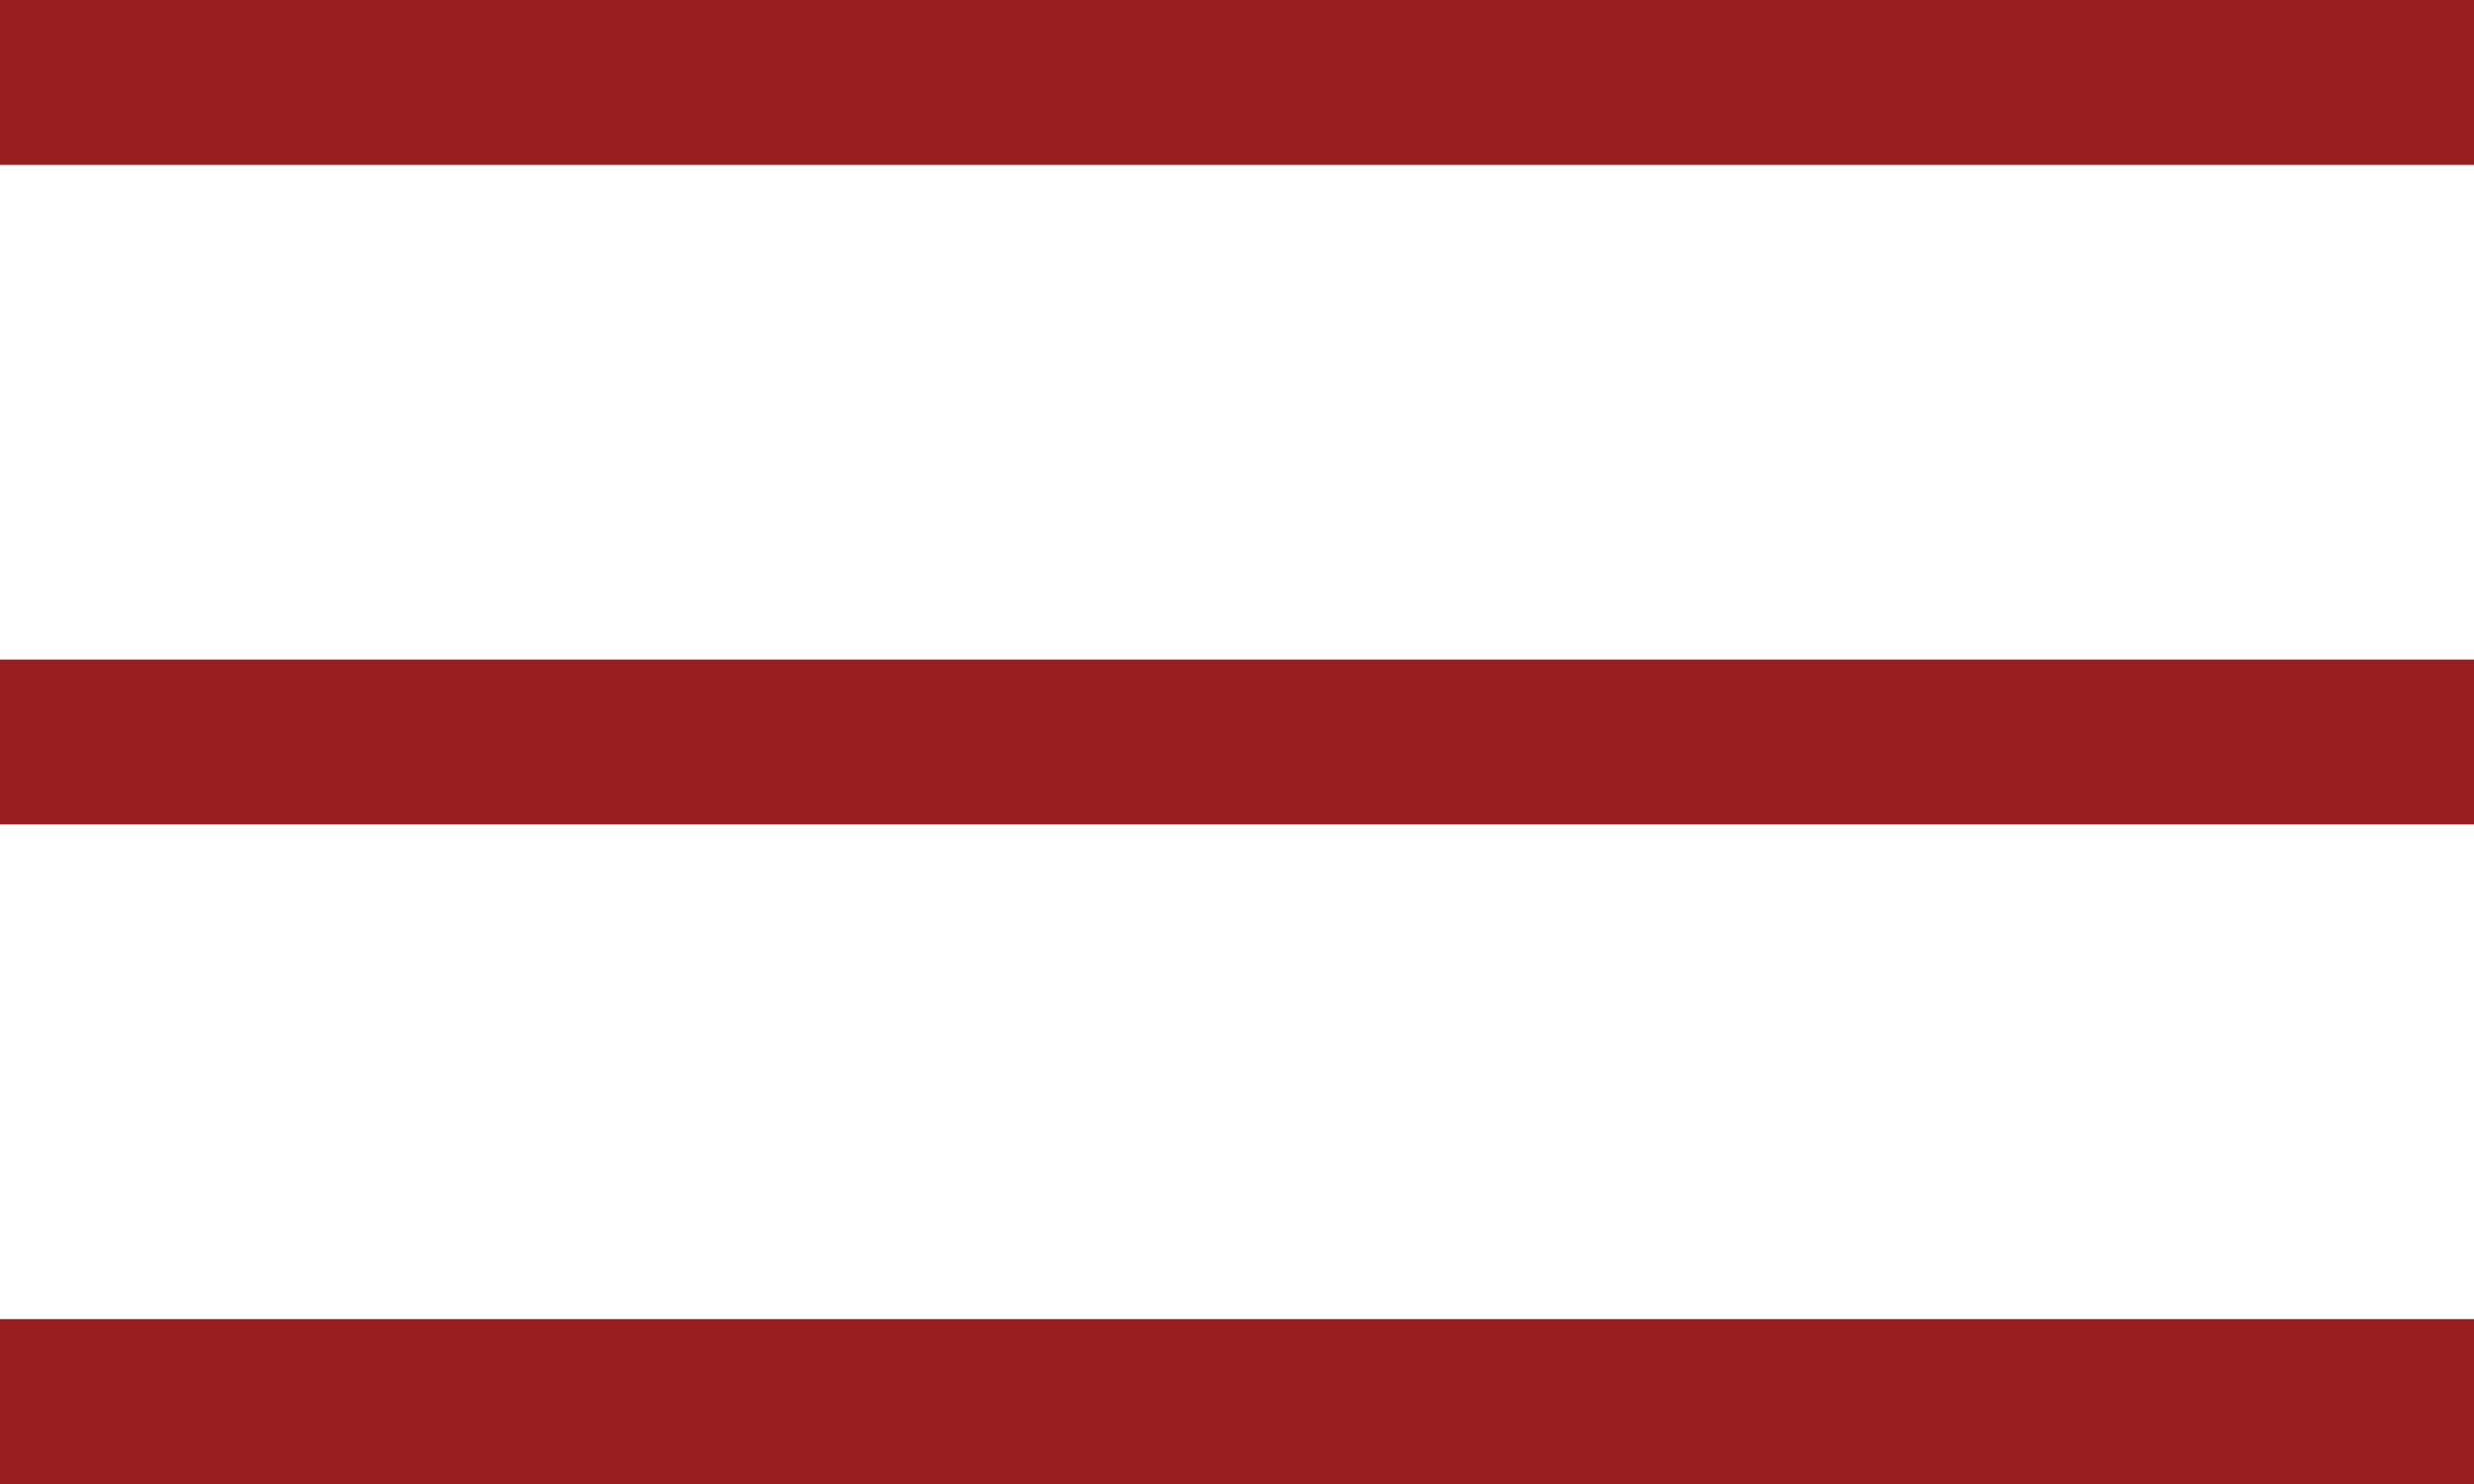 <?xml version="1.0" encoding="UTF-8"?> <svg xmlns="http://www.w3.org/2000/svg" width="15" height="9" viewBox="0 0 15 9" fill="none"><rect width="15" height="1" fill="#991E1F"></rect><rect y="4" width="15" height="1" fill="#991E1F"></rect><rect y="8" width="15" height="1" fill="#991E1F"></rect></svg> 